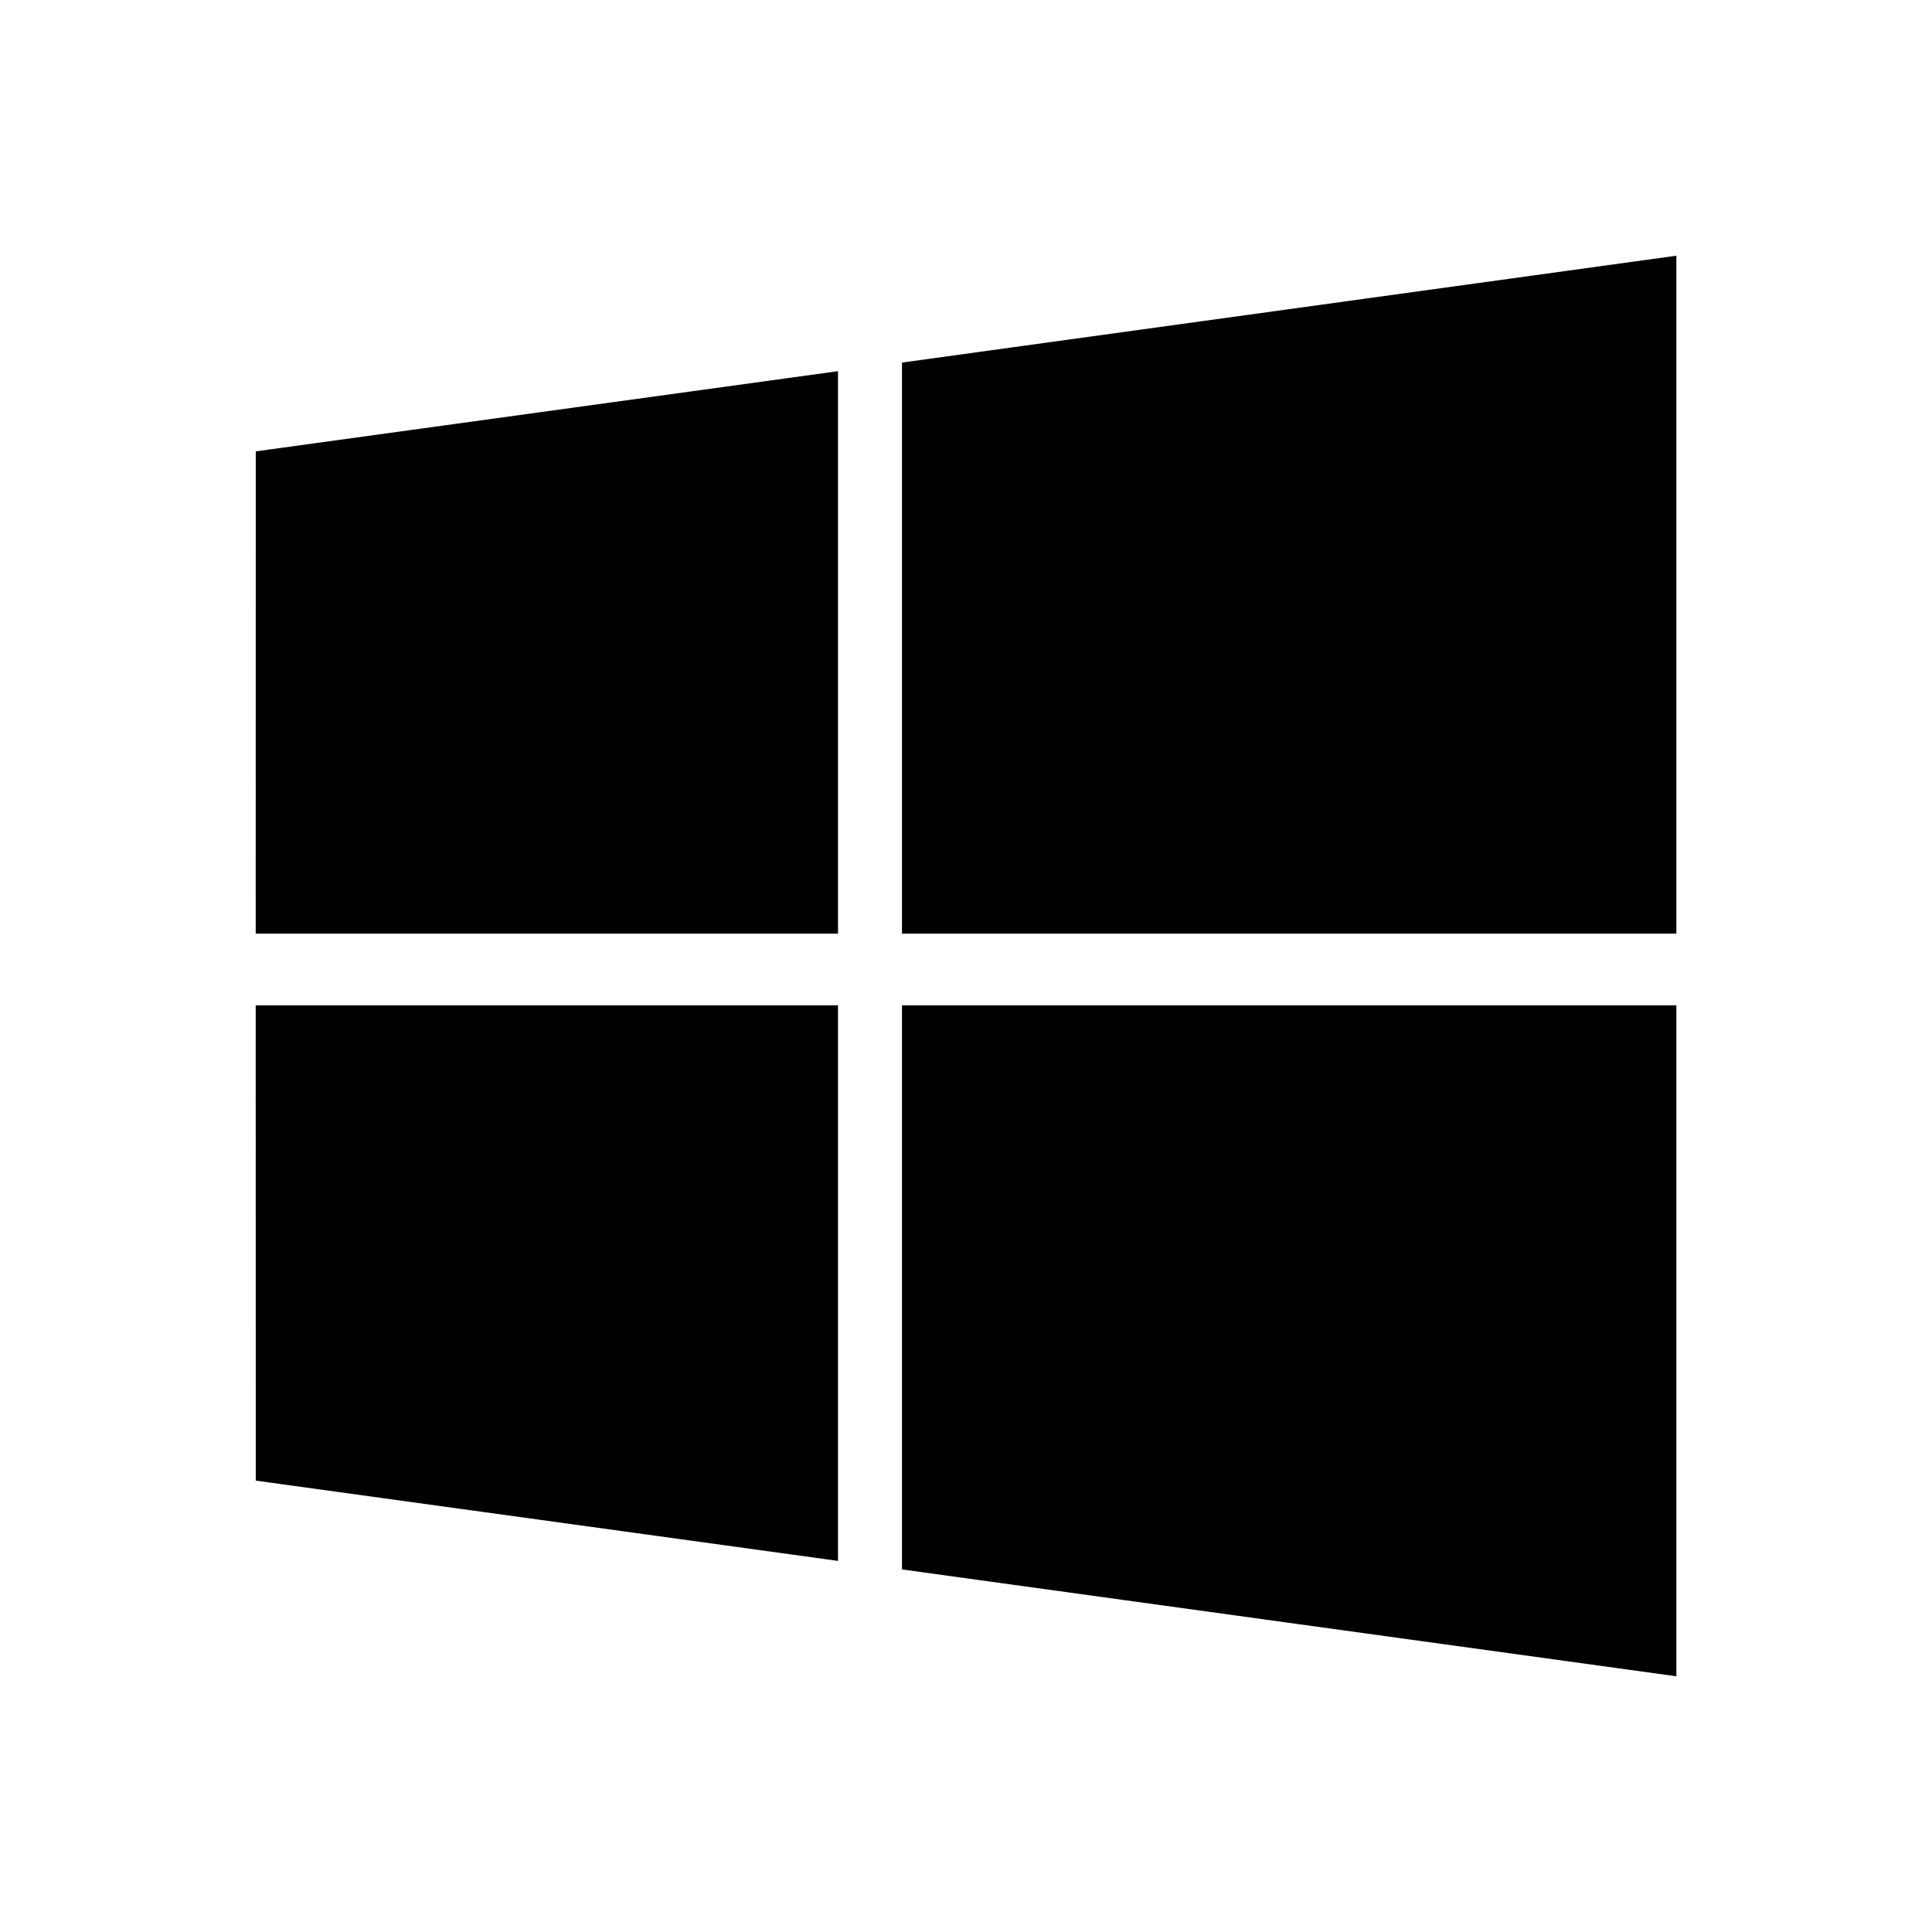 <svg width="51" height="51" viewBox="0 0 51 51" fill="none" xmlns="http://www.w3.org/2000/svg">
<path d="M6.752 11.915L22.121 9.798V24.646H6.75L6.752 11.915ZM6.752 39.085L22.121 41.204V26.538H6.75L6.752 39.085ZM23.81 41.429L44.252 44.25V26.538H23.81V41.429ZM23.81 9.571V24.646H44.252V6.75L23.81 9.571Z" fill="black"/>
</svg>
